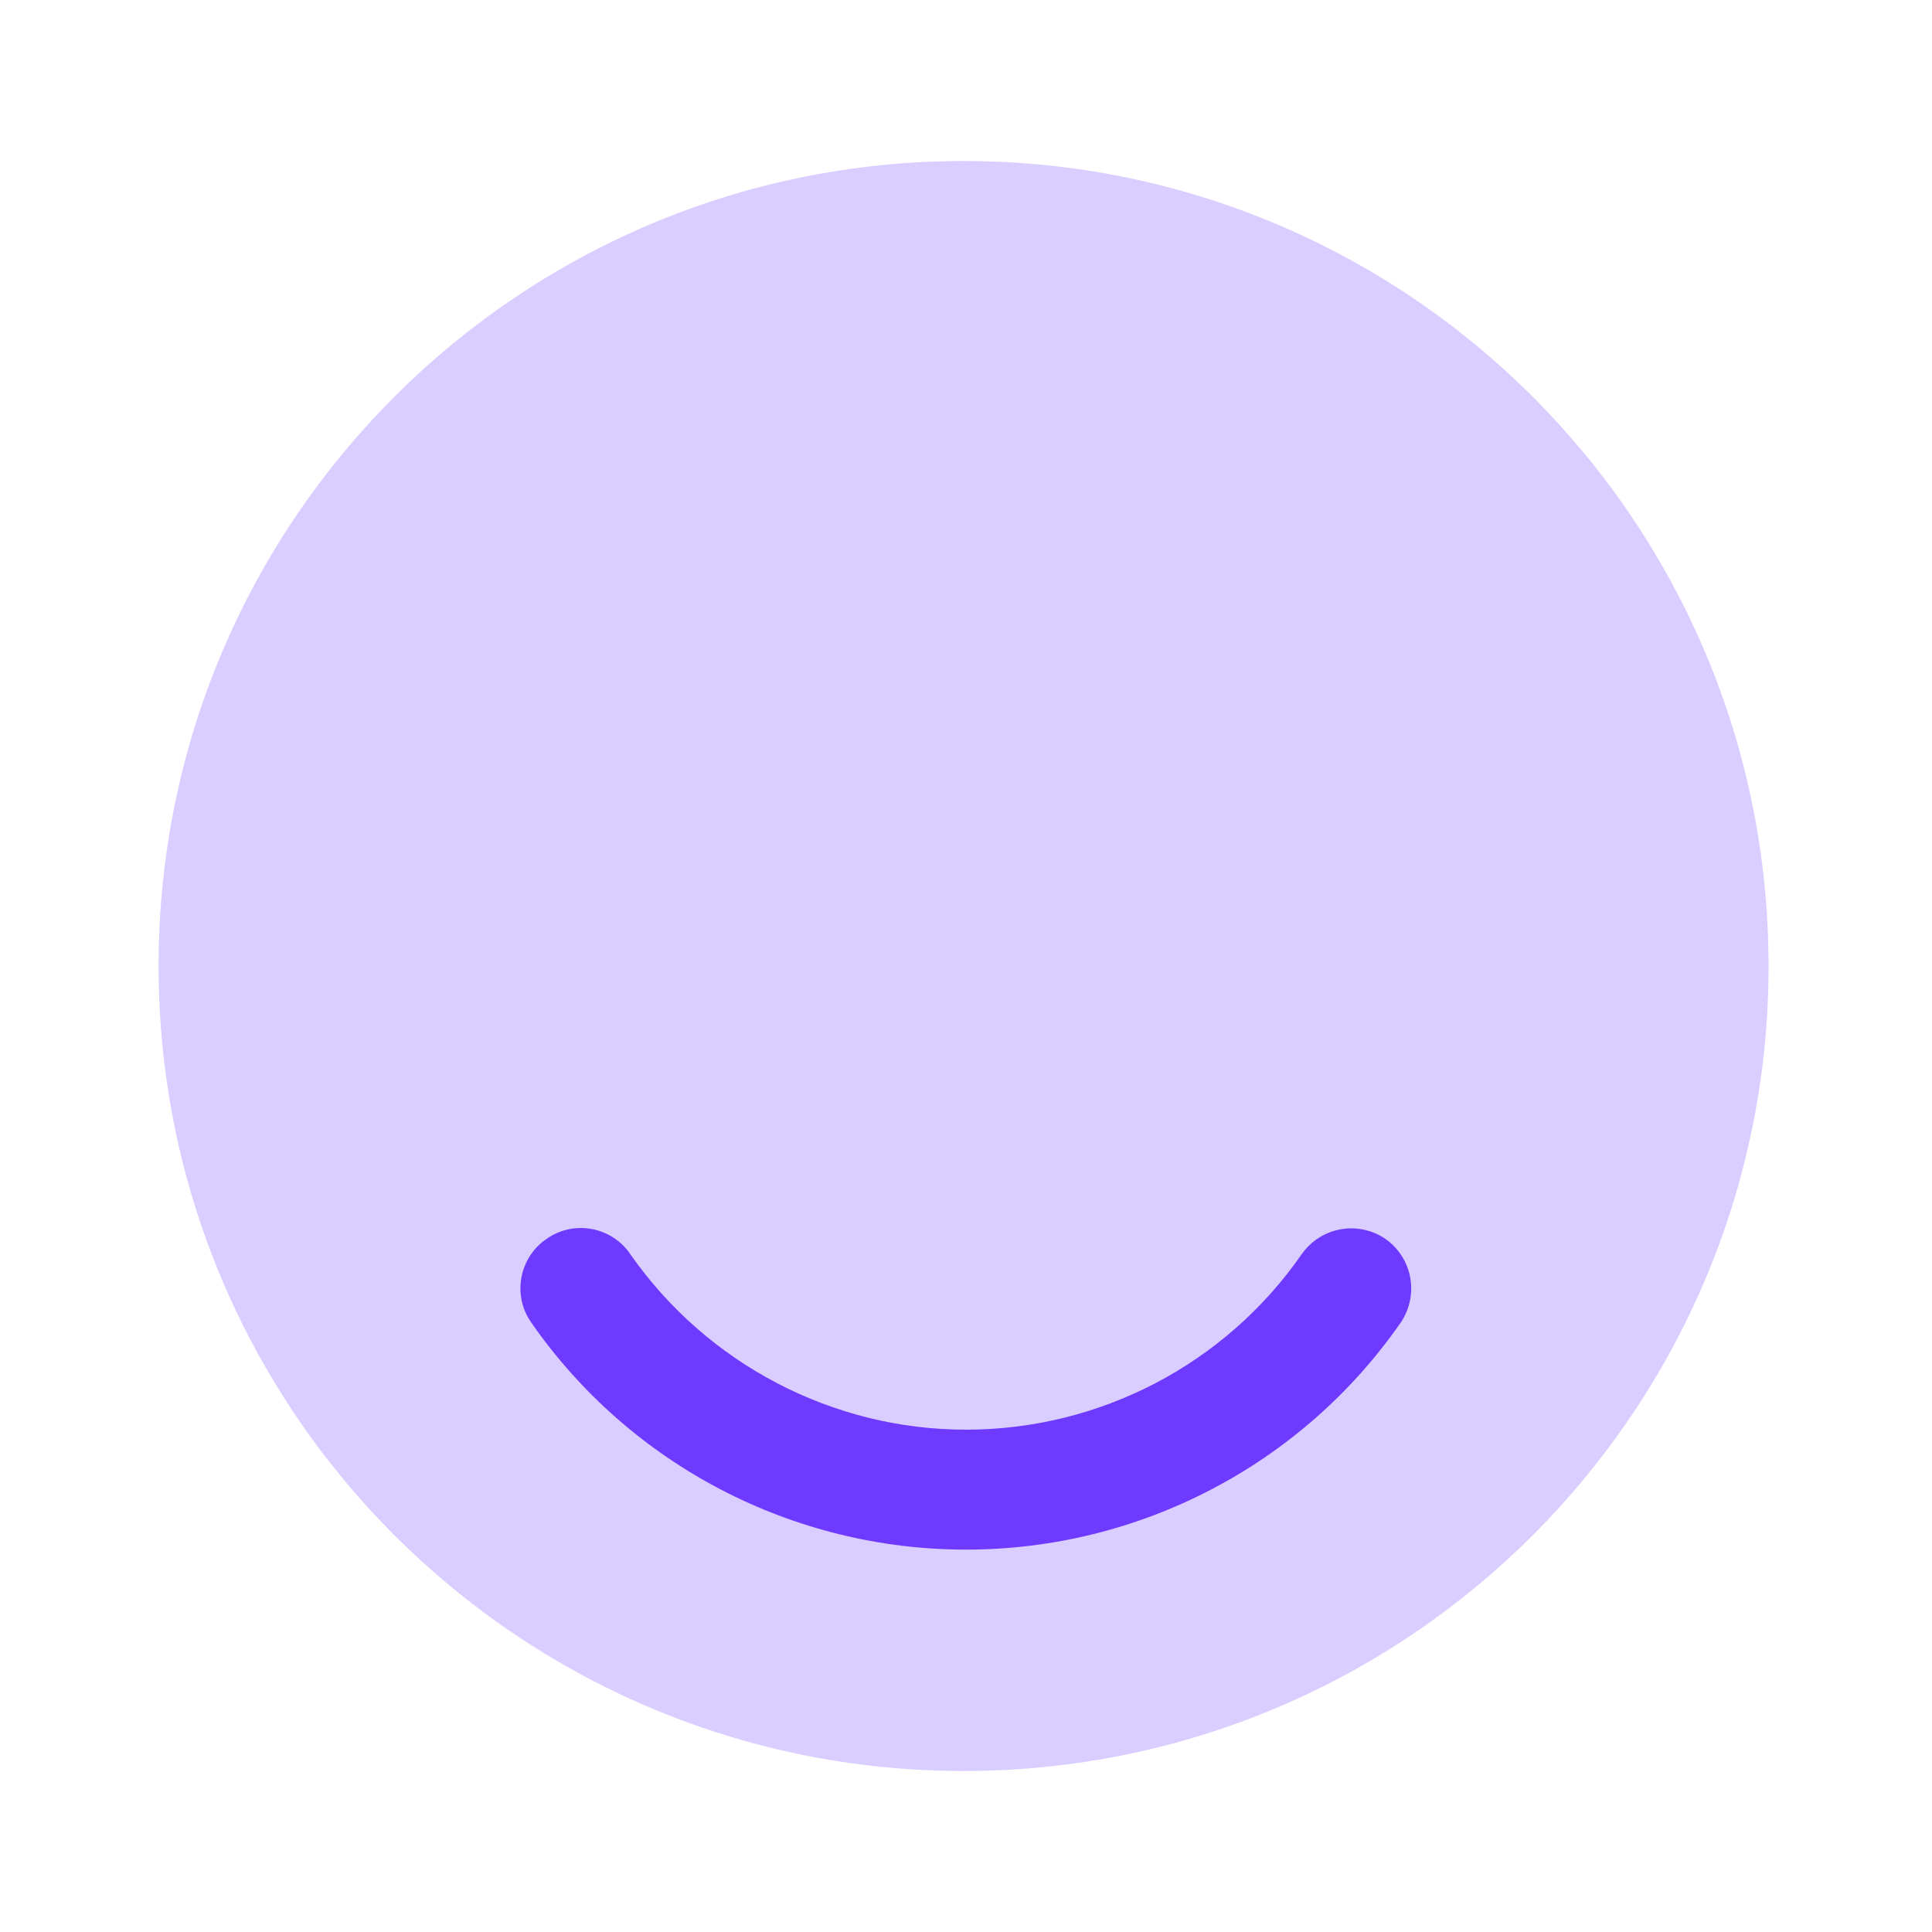 <svg width="50" height="50" viewBox="0 0 50 50" fill="none" xmlns="http://www.w3.org/2000/svg">
<path d="M24.937 45.833C36.443 45.833 45.77 36.506 45.77 25C45.77 13.494 36.443 4.167 24.937 4.167C13.431 4.167 4.104 13.494 4.104 25C4.104 36.506 13.431 45.833 24.937 45.833Z" fill="#6E3AFF" fill-opacity="0.25"/>
<path d="M25 40.104C20.521 40.104 16.312 37.917 13.75 34.229C13.25 33.521 13.438 32.542 14.146 32.062C14.854 31.562 15.833 31.75 16.312 32.458C18.292 35.292 21.542 37 25 37C28.458 37 31.708 35.312 33.688 32.458C34.188 31.75 35.146 31.583 35.854 32.062C36.562 32.562 36.729 33.521 36.25 34.229C33.688 37.917 29.479 40.104 25 40.104Z" fill="#6E3AFF"/>
</svg>
